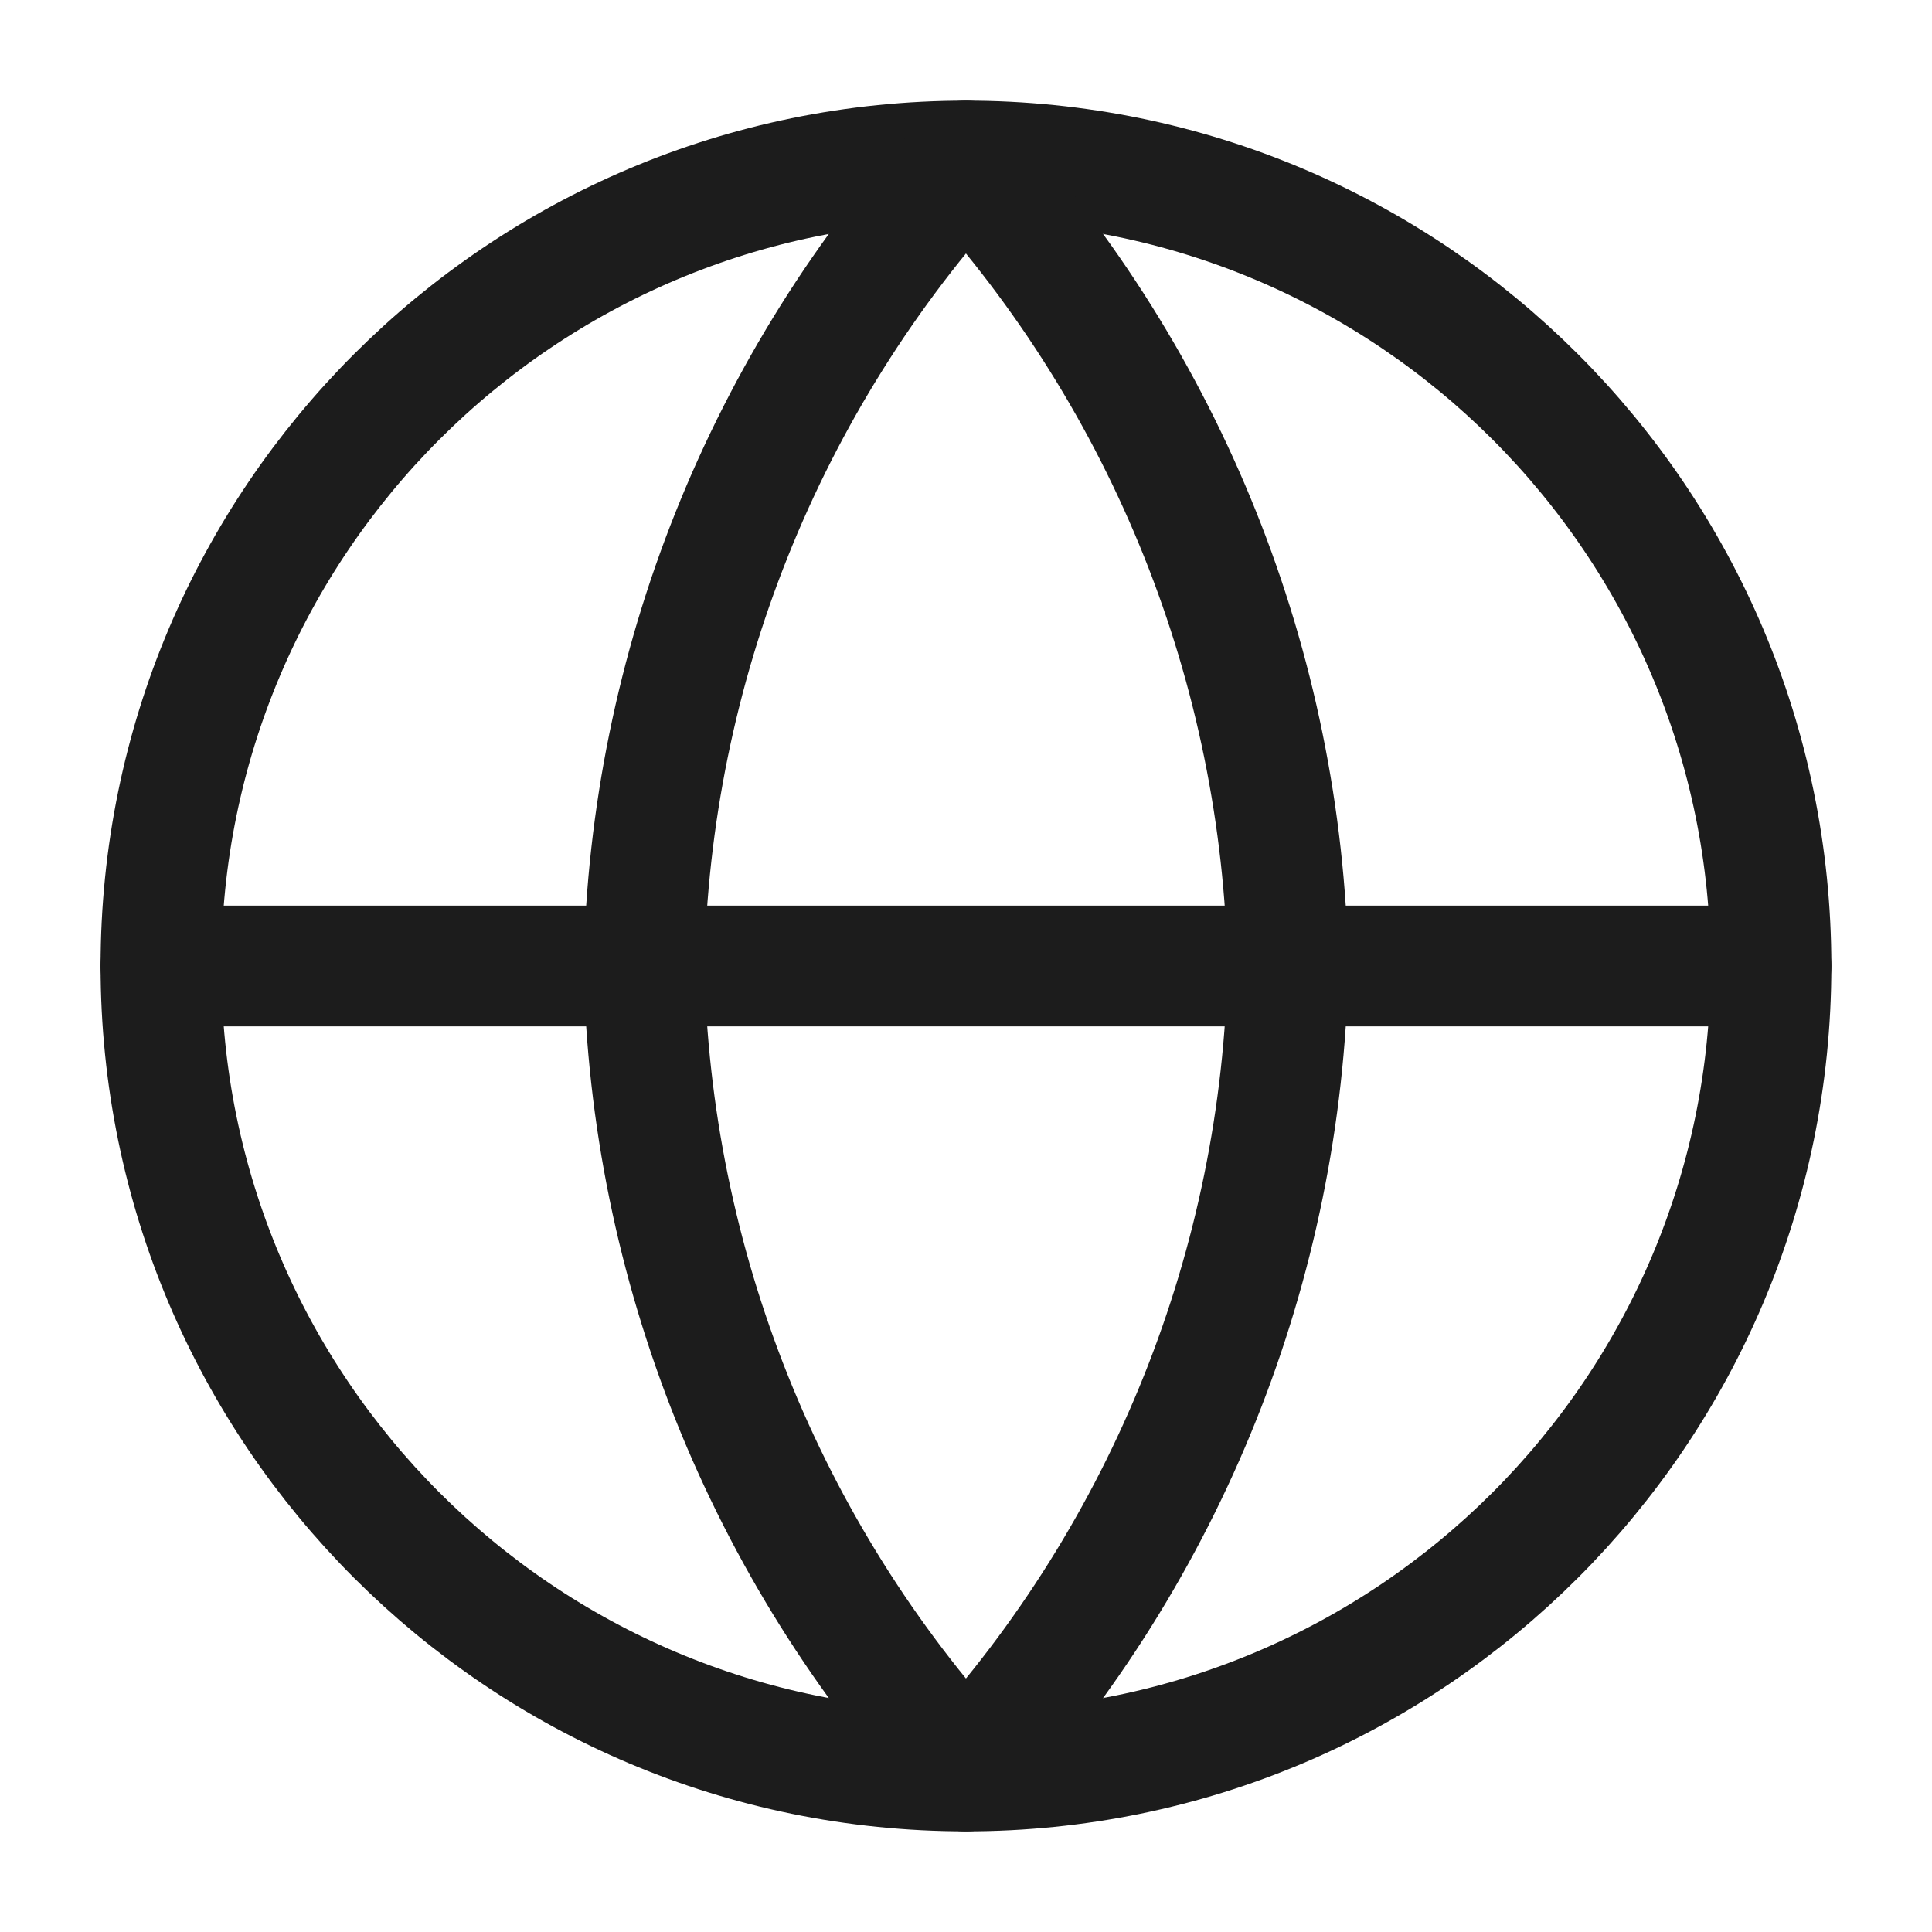 <svg xmlns="http://www.w3.org/2000/svg" fill="none" viewBox="0 0 32 32" height="32" width="32">
<path stroke-linejoin="round" stroke-linecap="round" stroke-width="2" stroke="#1C1C1C" d="M15.999 29.333C23.363 29.333 29.333 23.364 29.333 16C29.333 8.636 23.363 2.667 15.999 2.667C8.636 2.667 2.666 8.636 2.666 16C2.666 23.364 8.636 29.333 15.999 29.333Z"></path>
<path stroke-linejoin="round" stroke-linecap="round" stroke-width="2" stroke="#1C1C1C" d="M2.666 16L29.333 16"></path>
<path stroke-linejoin="round" stroke-linecap="round" stroke-width="2" stroke="#1C1C1C" d="M15.999 2.667C19.334 6.318 21.23 11.056 21.333 16C21.23 20.944 19.334 25.682 15.999 29.333C12.664 25.682 10.769 20.944 10.666 16C10.769 11.056 12.664 6.318 15.999 2.667Z"></path>
</svg>

